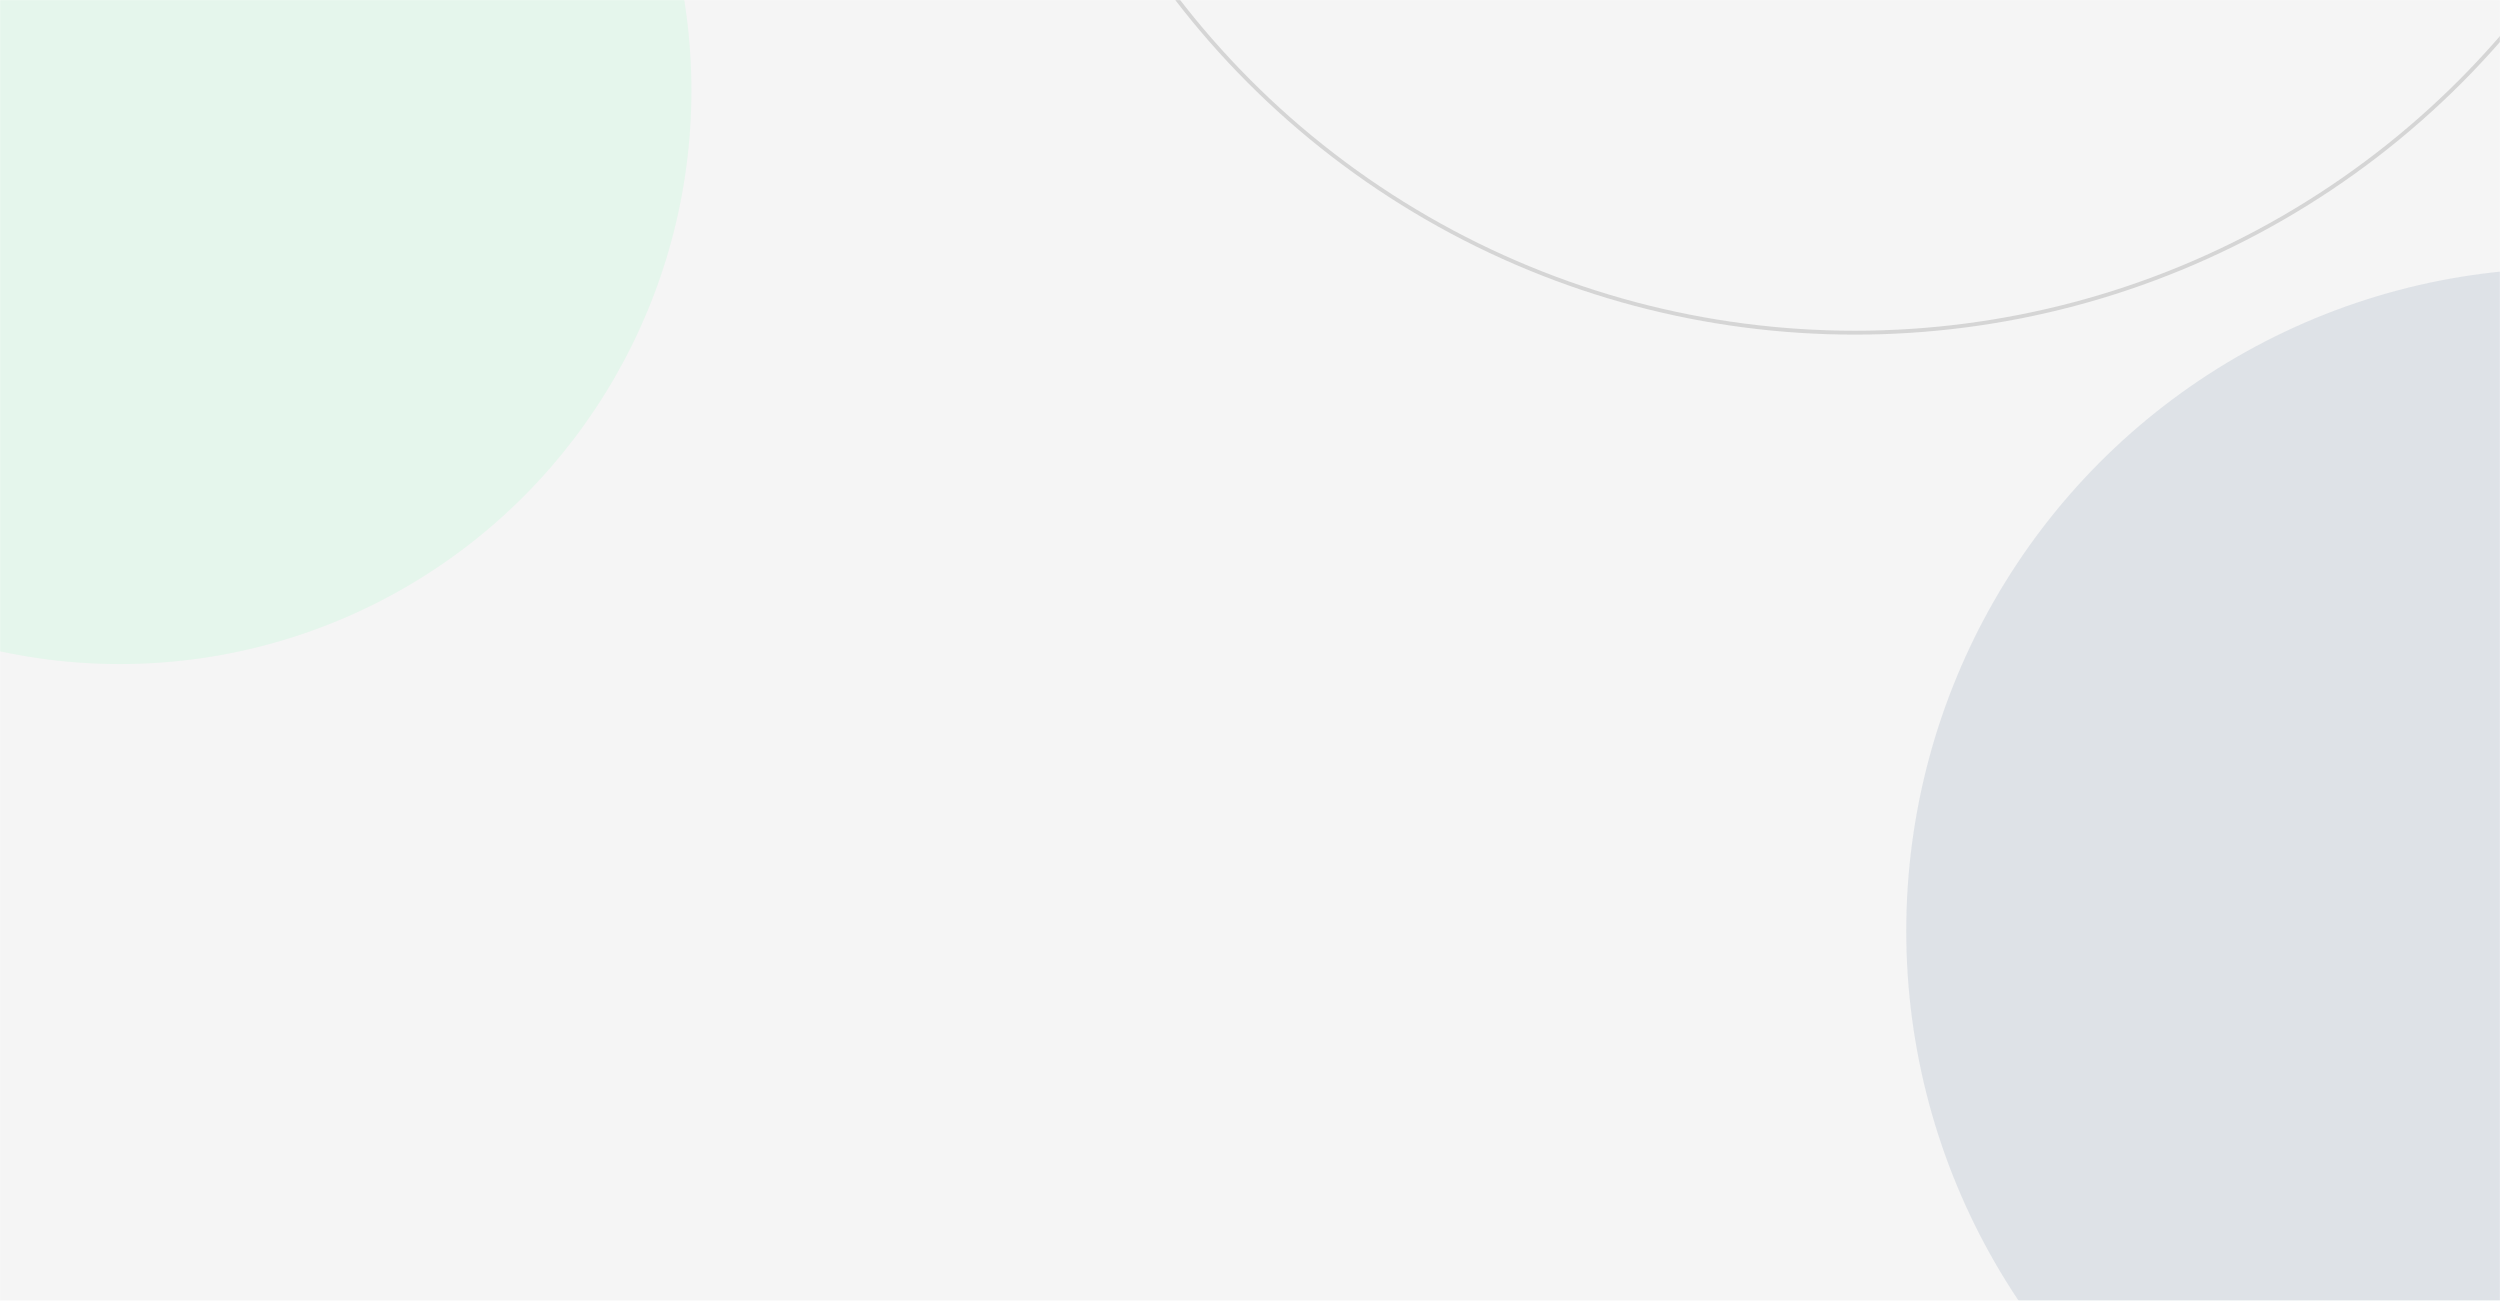 <svg width="1920" height="999" viewBox="0 0 1920 999" fill="none" xmlns="http://www.w3.org/2000/svg">
<mask id="mask0_27_1404" style="mask-type:alpha" maskUnits="userSpaceOnUse" x="0" y="0" width="1920" height="999">
<rect width="1920" height="999" fill="#00FC66"/>
</mask>
<g mask="url(#mask0_27_1404)">
<rect width="1920" height="999" fill="#F5F5F5"/>
<g filter="url(#filter0_f_27_1404)">
<ellipse cx="92" cy="69.5" rx="439" ry="440.5" fill="#00FC66" fill-opacity="0.07"/>
</g>
<circle cx="1424.5" cy="-401.5" r="657" stroke="#262626" stroke-opacity="0.15" stroke-width="3"/>
<g filter="url(#filter1_f_27_1404)">
<ellipse cx="1971.5" cy="715" rx="507.5" ry="509" fill="#0D3B66" fill-opacity="0.1"/>
</g>
</g>
<defs>
<filter id="filter0_f_27_1404" x="-847" y="-871" width="1878" height="1881" filterUnits="userSpaceOnUse" color-interpolation-filters="sRGB">
<feFlood flood-opacity="0" result="BackgroundImageFix"/>
<feBlend mode="normal" in="SourceGraphic" in2="BackgroundImageFix" result="shape"/>
<feGaussianBlur stdDeviation="250" result="effect1_foregroundBlur_27_1404"/>
</filter>
<filter id="filter1_f_27_1404" x="964" y="-294" width="2015" height="2018" filterUnits="userSpaceOnUse" color-interpolation-filters="sRGB">
<feFlood flood-opacity="0" result="BackgroundImageFix"/>
<feBlend mode="normal" in="SourceGraphic" in2="BackgroundImageFix" result="shape"/>
<feGaussianBlur stdDeviation="250" result="effect1_foregroundBlur_27_1404"/>
</filter>
</defs>
</svg>
